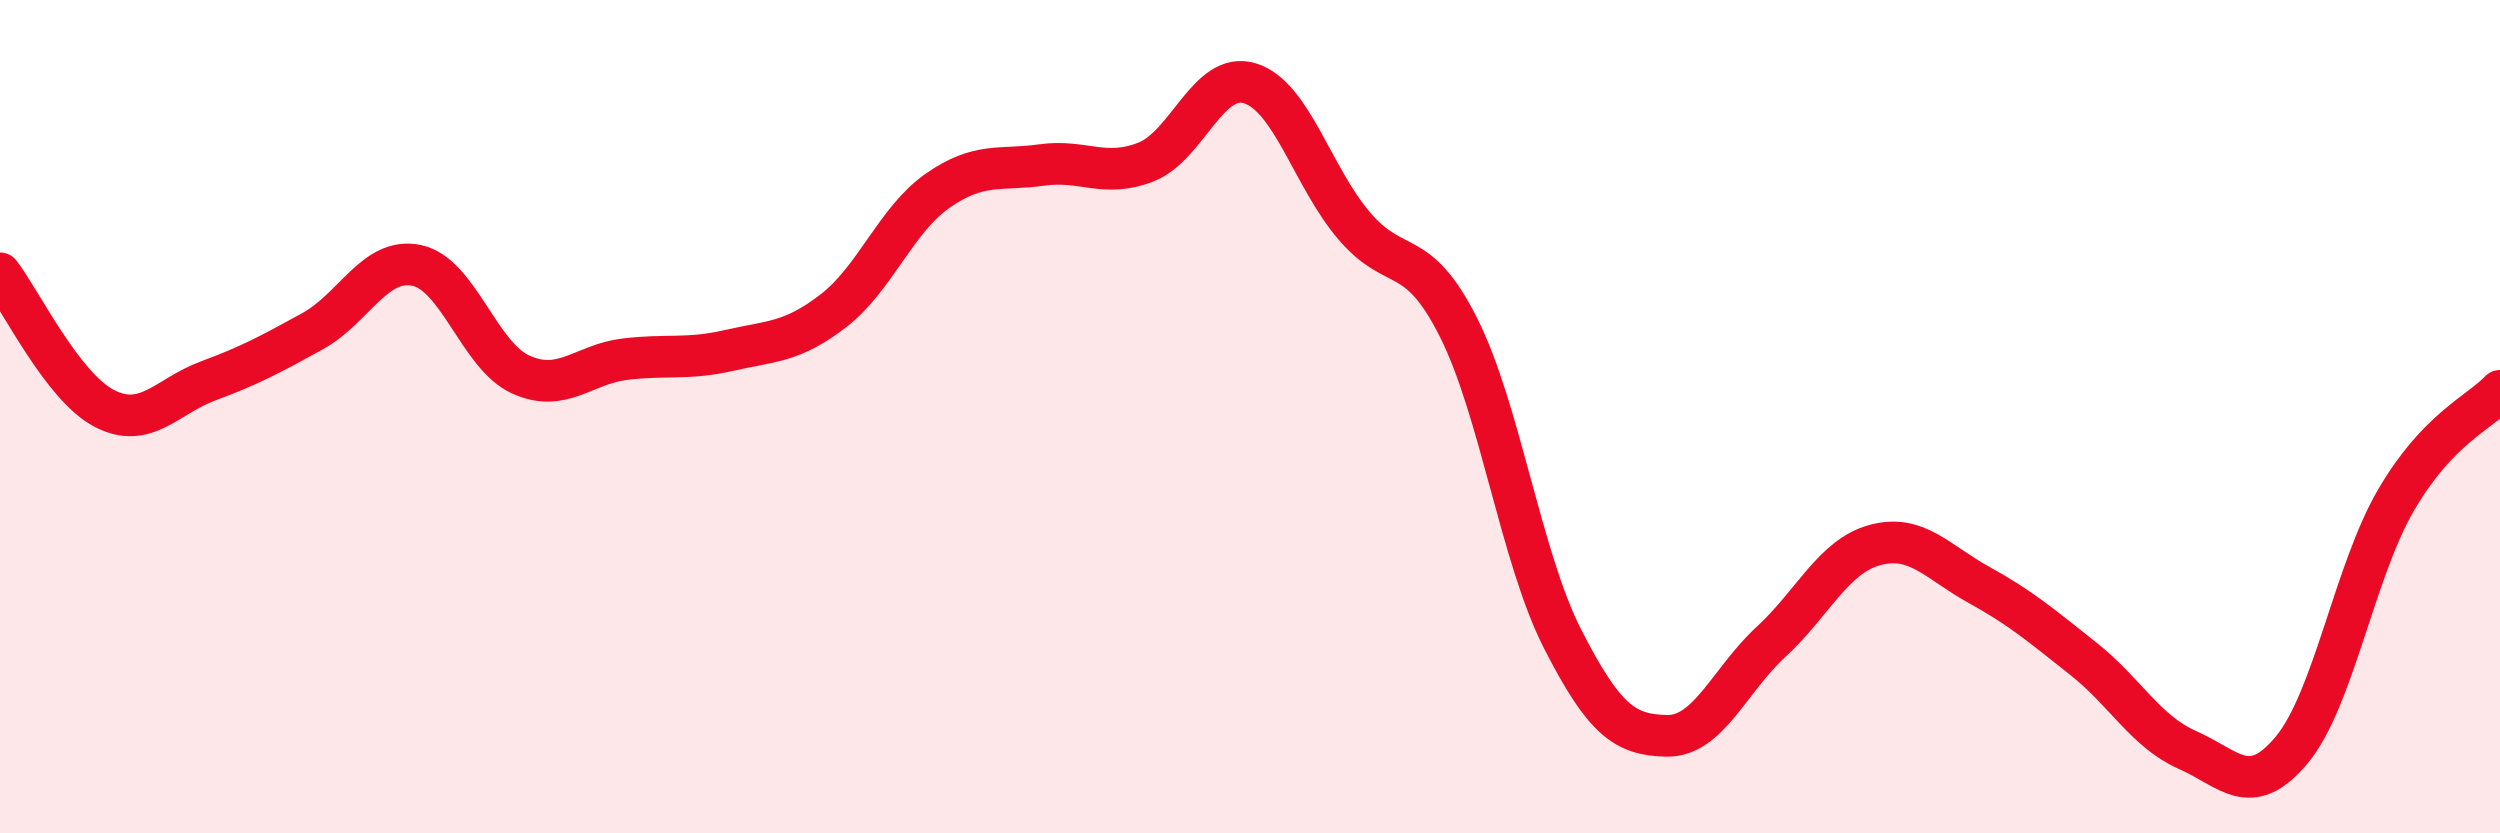 
    <svg width="60" height="20" viewBox="0 0 60 20" xmlns="http://www.w3.org/2000/svg">
      <path
        d="M 0,6.56 C 0.5,7.21 1.5,9.28 2.5,9.8 C 3.5,10.32 4,9.51 5,9.14 C 6,8.77 6.5,8.5 7.5,7.95 C 8.5,7.4 9,6.16 10,6.37 C 11,6.58 11.5,8.54 12.5,8.99 C 13.5,9.44 14,8.74 15,8.62 C 16,8.5 16.5,8.64 17.5,8.41 C 18.5,8.18 19,8.23 20,7.46 C 21,6.69 21.5,5.28 22.5,4.58 C 23.5,3.88 24,4.1 25,3.96 C 26,3.82 26.5,4.28 27.5,3.89 C 28.5,3.5 29,1.69 30,2 C 31,2.31 31.5,4.25 32.5,5.42 C 33.5,6.59 34,5.87 35,7.85 C 36,9.83 36.5,13.37 37.5,15.33 C 38.5,17.29 39,17.64 40,17.66 C 41,17.68 41.5,16.33 42.5,15.41 C 43.5,14.49 44,13.35 45,13.08 C 46,12.81 46.5,13.49 47.5,14.04 C 48.5,14.59 49,15.02 50,15.81 C 51,16.6 51.5,17.56 52.5,18 C 53.5,18.44 54,19.2 55,18 C 56,16.8 56.5,13.73 57.5,12.01 C 58.5,10.29 59.5,9.91 60,9.38L60 20L0 20Z"
        fill="#EB0A25"
        opacity="0.1"
        stroke-linecap="round"
        stroke-linejoin="round"
      />
      <path
        d="M 0,6.56 C 0.5,7.21 1.5,9.28 2.5,9.8 C 3.5,10.32 4,9.51 5,9.14 C 6,8.77 6.5,8.5 7.5,7.95 C 8.5,7.4 9,6.16 10,6.37 C 11,6.58 11.5,8.54 12.5,8.99 C 13.5,9.44 14,8.74 15,8.62 C 16,8.5 16.5,8.64 17.5,8.41 C 18.5,8.18 19,8.23 20,7.46 C 21,6.69 21.5,5.28 22.5,4.58 C 23.5,3.88 24,4.1 25,3.96 C 26,3.82 26.5,4.28 27.5,3.89 C 28.5,3.5 29,1.69 30,2 C 31,2.31 31.5,4.25 32.5,5.42 C 33.5,6.59 34,5.87 35,7.85 C 36,9.83 36.5,13.37 37.5,15.33 C 38.5,17.29 39,17.64 40,17.66 C 41,17.68 41.5,16.33 42.5,15.41 C 43.5,14.49 44,13.35 45,13.08 C 46,12.81 46.5,13.49 47.5,14.04 C 48.5,14.59 49,15.02 50,15.81 C 51,16.6 51.5,17.56 52.5,18 C 53.5,18.44 54,19.2 55,18 C 56,16.8 56.5,13.73 57.5,12.01 C 58.5,10.29 59.5,9.91 60,9.38"
        stroke="#EB0A25"
        stroke-width="1"
        fill="none"
        stroke-linecap="round"
        stroke-linejoin="round"
      />
    </svg>
  